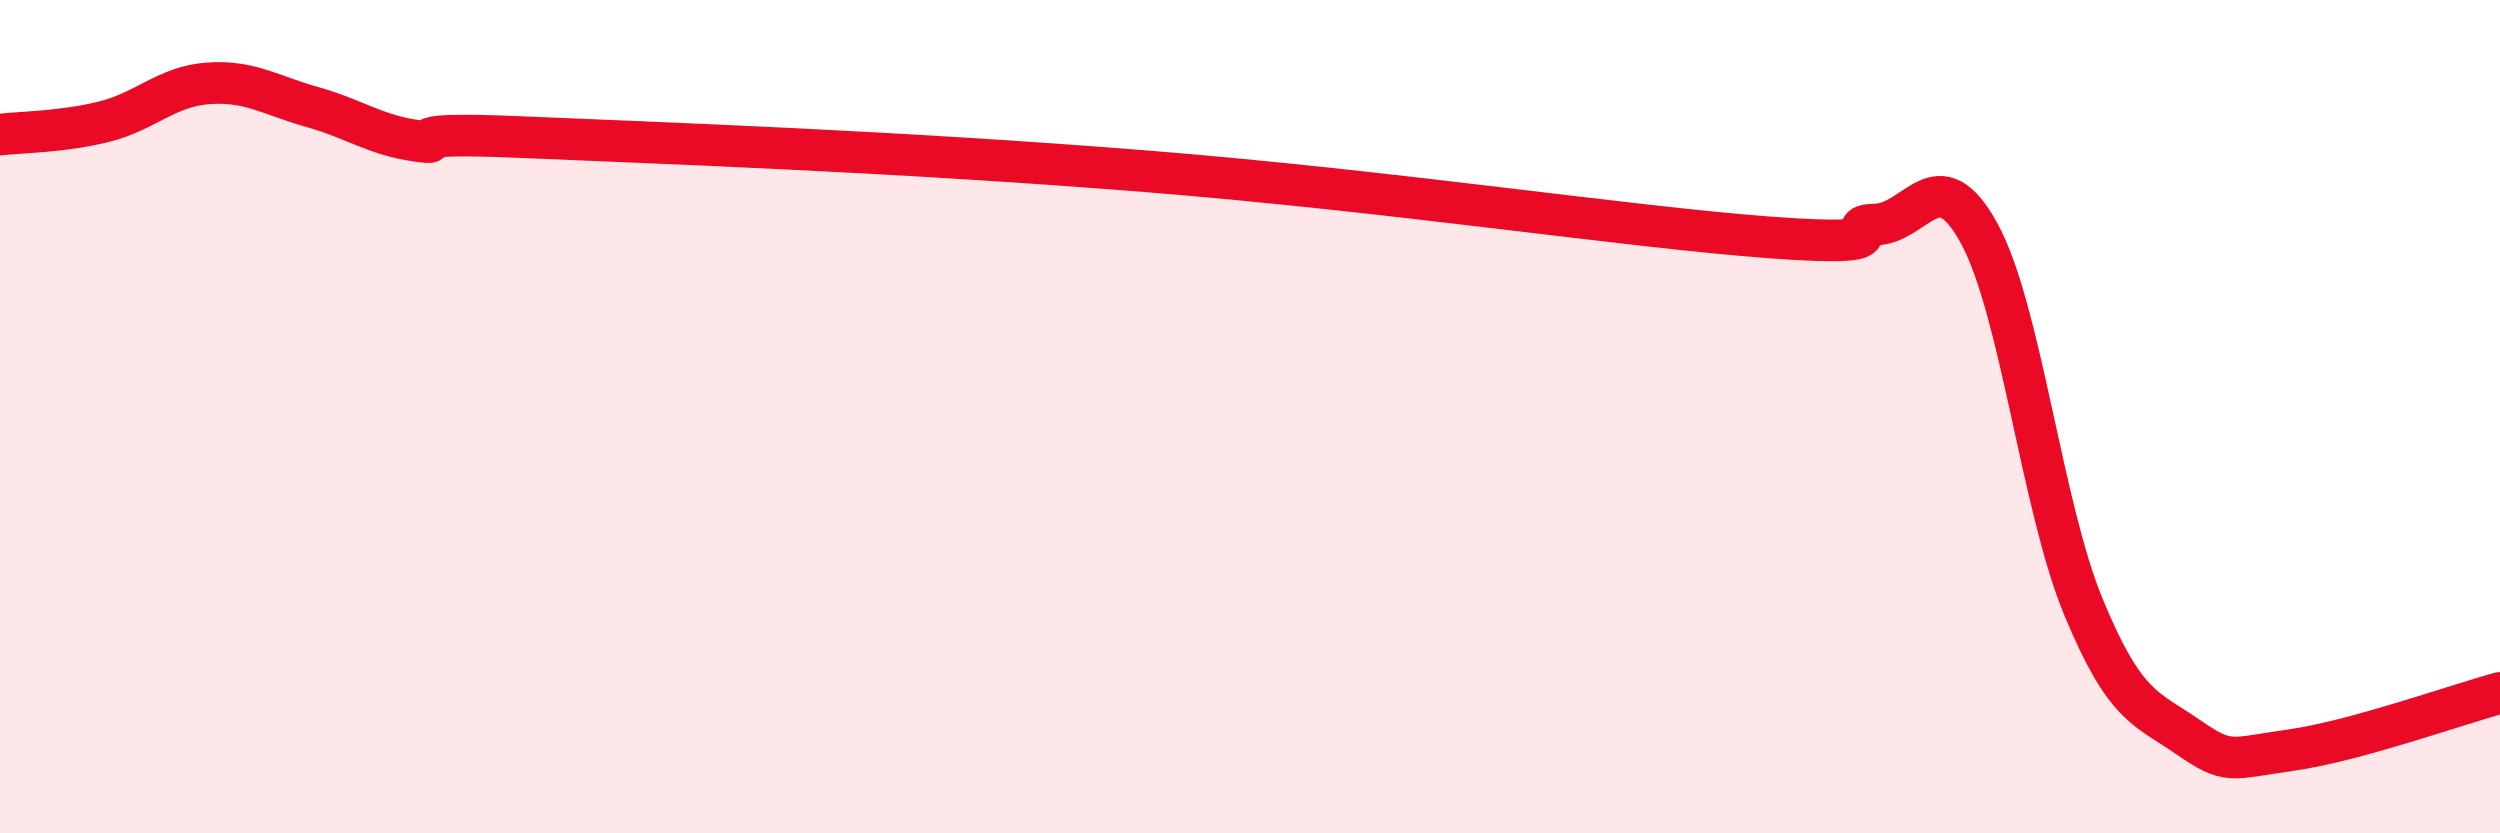 
    <svg width="60" height="20" viewBox="0 0 60 20" xmlns="http://www.w3.org/2000/svg">
      <path
        d="M 0,3.23 C 0.5,3.17 1.5,3.17 2.5,2.92 C 3.5,2.67 4,2.07 5,2 C 6,1.93 6.5,2.29 7.5,2.57 C 8.5,2.85 9,3.24 10,3.38 C 11,3.52 9,3.14 12.5,3.29 C 16,3.44 21.5,3.63 27.5,4.11 C 33.5,4.59 39,5.44 42.5,5.7 C 46,5.96 44,5.41 45,5.39 C 46,5.37 46.5,3.77 47.5,5.6 C 48.5,7.43 49,12.14 50,14.56 C 51,16.98 51.5,16.99 52.5,17.68 C 53.5,18.37 53.5,18.21 55,18 C 56.5,17.79 59,16.9 60,16.63L60 20L0 20Z"
        fill="#EB0A25"
        opacity="0.1"
        stroke-linecap="round"
        stroke-linejoin="round"
      />
      <path
        d="M 0,3.23 C 0.5,3.17 1.5,3.17 2.5,2.92 C 3.5,2.67 4,2.07 5,2 C 6,1.93 6.5,2.29 7.5,2.57 C 8.5,2.85 9,3.24 10,3.38 C 11,3.52 9,3.14 12.5,3.29 C 16,3.44 21.5,3.63 27.5,4.11 C 33.5,4.59 39,5.44 42.5,5.7 C 46,5.96 44,5.41 45,5.39 C 46,5.37 46.5,3.77 47.5,5.6 C 48.5,7.43 49,12.14 50,14.56 C 51,16.98 51.5,16.99 52.5,17.68 C 53.5,18.37 53.5,18.21 55,18 C 56.5,17.79 59,16.9 60,16.63"
        stroke="#EB0A25"
        stroke-width="1"
        fill="none"
        stroke-linecap="round"
        stroke-linejoin="round"
      />
    </svg>
  